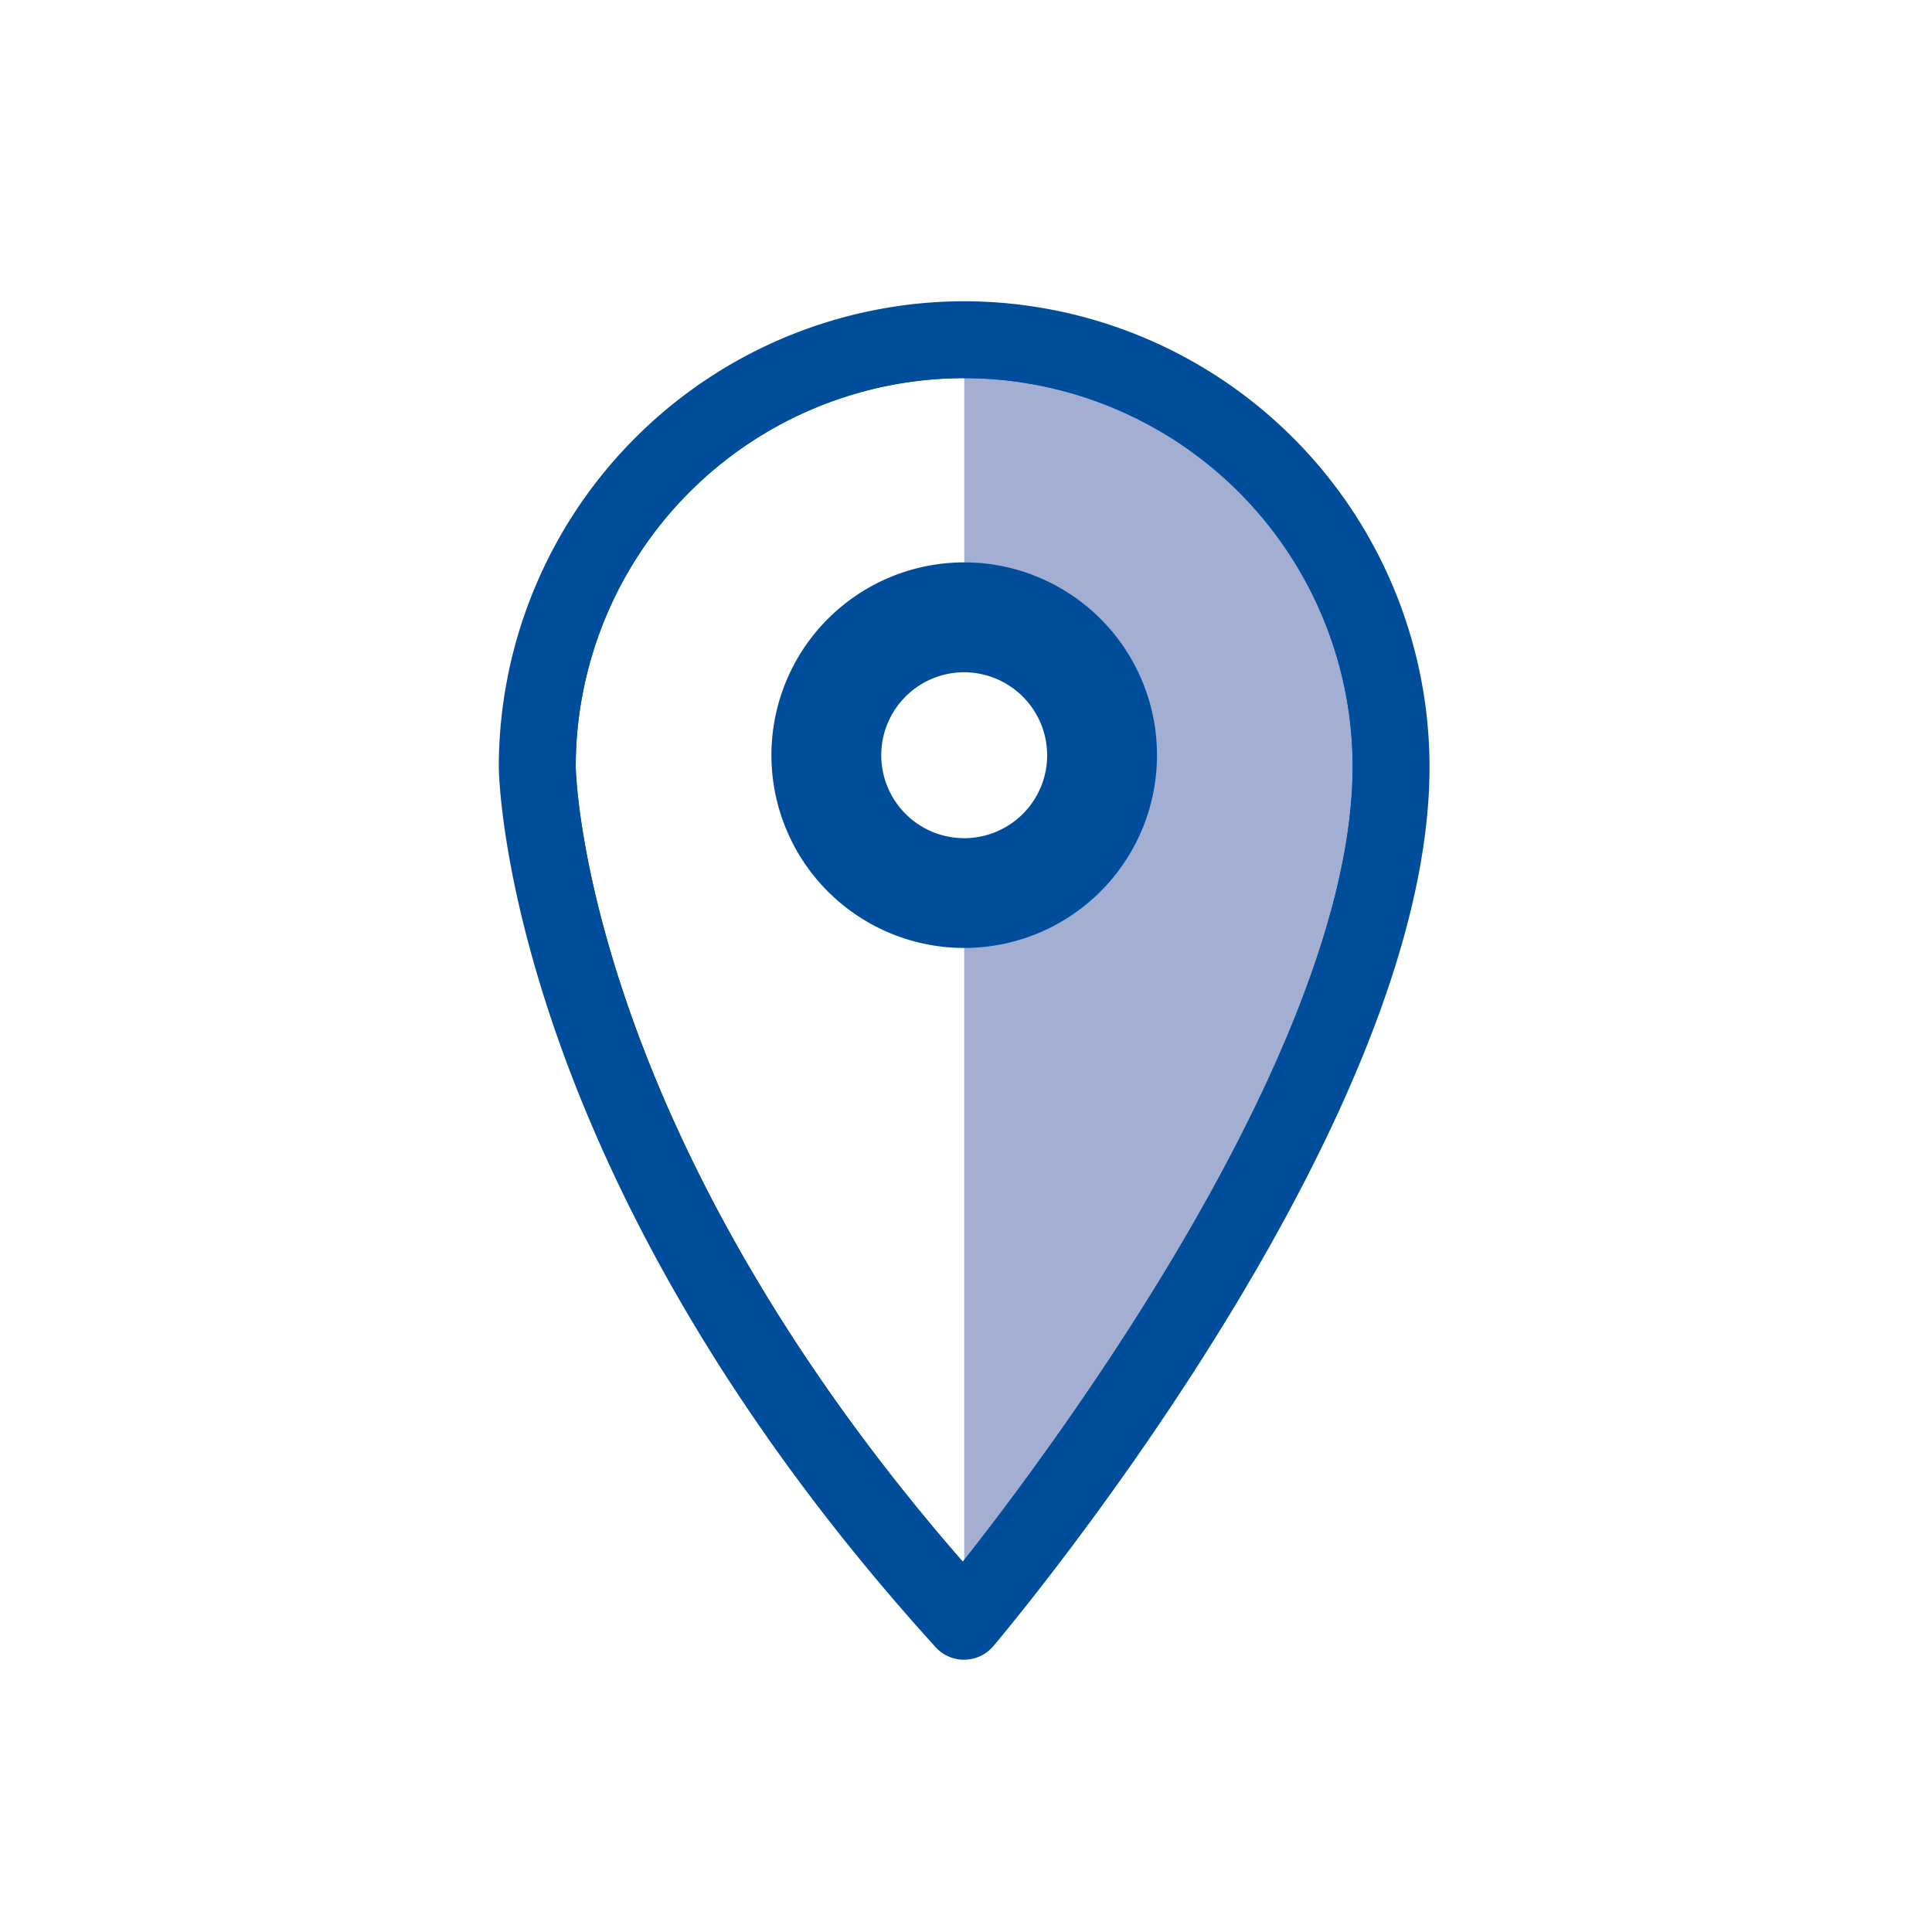 <svg id="Capa_1" data-name="Capa 1" xmlns="http://www.w3.org/2000/svg" viewBox="0 0 400 400"><defs><style>.cls-1{fill:#a3aed3;}.cls-2,.cls-3{fill:none;stroke:#004e9b;stroke-linecap:round;stroke-linejoin:round;}.cls-2{stroke-width:11px;}.cls-3{stroke-width:17.55px;}</style></defs><title>branding</title><path class="cls-1" d="M199.63,324.14V182.3s30.42-17,30.78-21.46-30.77-30.43-30.77-30.43V75.34s86.82.81,84.38,71.55S219.3,316.82,199.63,324.14Z"/><path class="cls-2" d="M199.63,72.8a86,86,0,0,0-85.93,85.93c0,.78,1.08,78.66,85.84,173.16,12.54-15.39,86-108.44,86-173.16A86,86,0,0,0,199.63,72.8Z"/><path class="cls-2" d="M199.63,67.87a91,91,0,0,0-90.86,90.86c0,.8,1,81.61,89,178.59a2.42,2.42,0,0,0,1.82.81h.05a2.46,2.46,0,0,0,1.83-.88c3.64-4.3,89-106.31,89-178.52A91,91,0,0,0,199.63,67.87Zm-.09,264c-84.76-94.5-85.84-172.38-85.84-173.16a85.93,85.93,0,0,1,171.86,0C285.56,223.45,212.08,316.5,199.54,331.89Z"/><path class="cls-3" d="M199.64,187.49a31.14,31.14,0,1,1,31.13-31.13A31.15,31.15,0,0,1,199.64,187.49Zm0-57.08a25.95,25.95,0,1,0,25.94,26A26,26,0,0,0,199.64,130.41Z"/></svg>